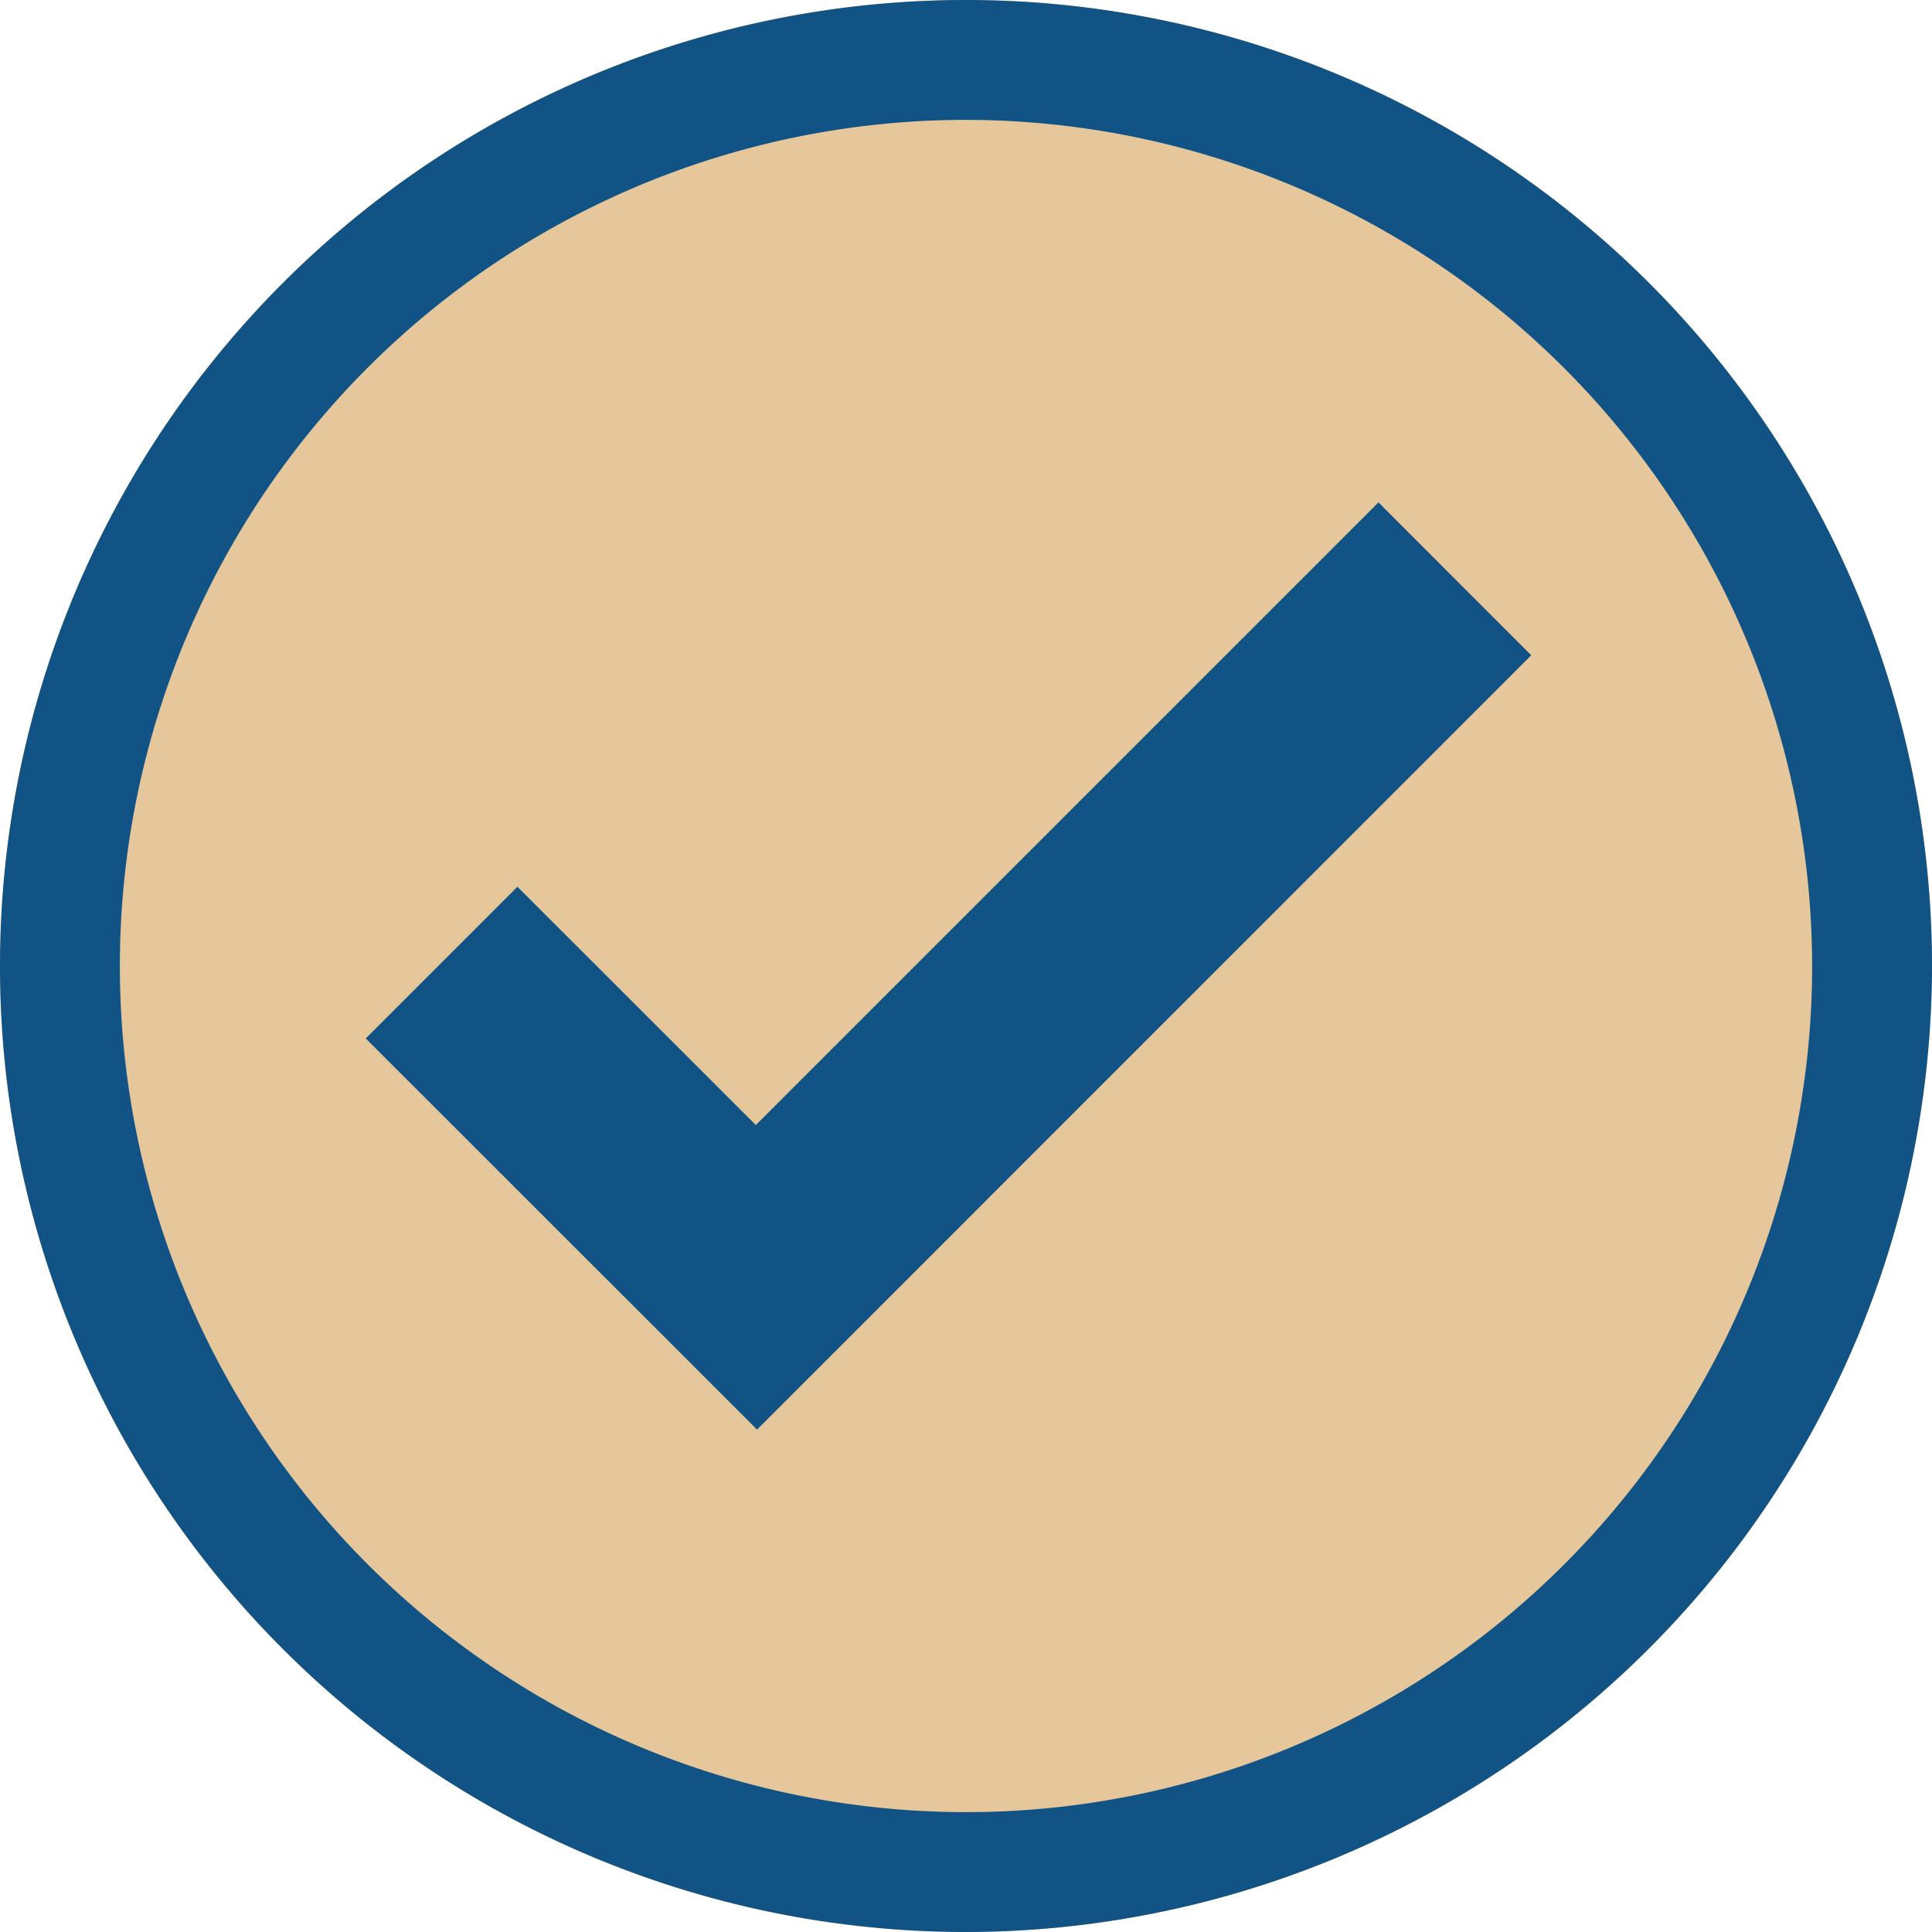 <svg id="Layer_1" data-name="Layer 1" xmlns="http://www.w3.org/2000/svg" viewBox="0 0 145.06 145.06"><defs><style>.cls-1{fill:#e6c79c;}.cls-2{fill:#115384;}</style></defs><title>light_mainHowCheck</title><path class="cls-1" d="M72.53,145.06a72.53,72.53,0,1,1,72.53-72.53,72.61,72.61,0,0,1-72.53,72.53" transform="translate(0 0)"/><polygon class="cls-2" points="45.36 95.86 27.46 77.97 38.85 66.58 56.75 84.47 103.5 37.72 114.97 49.2 56.84 107.34 45.36 95.86"/><path class="cls-2" d="M72.53,145.06a72.53,72.53,0,1,1,72.53-72.53,72.61,72.61,0,0,1-72.53,72.53M72.53,9a63.53,63.53,0,1,0,63.53,63.53A63.6,63.6,0,0,0,72.53,9" transform="translate(0 0)"/></svg>